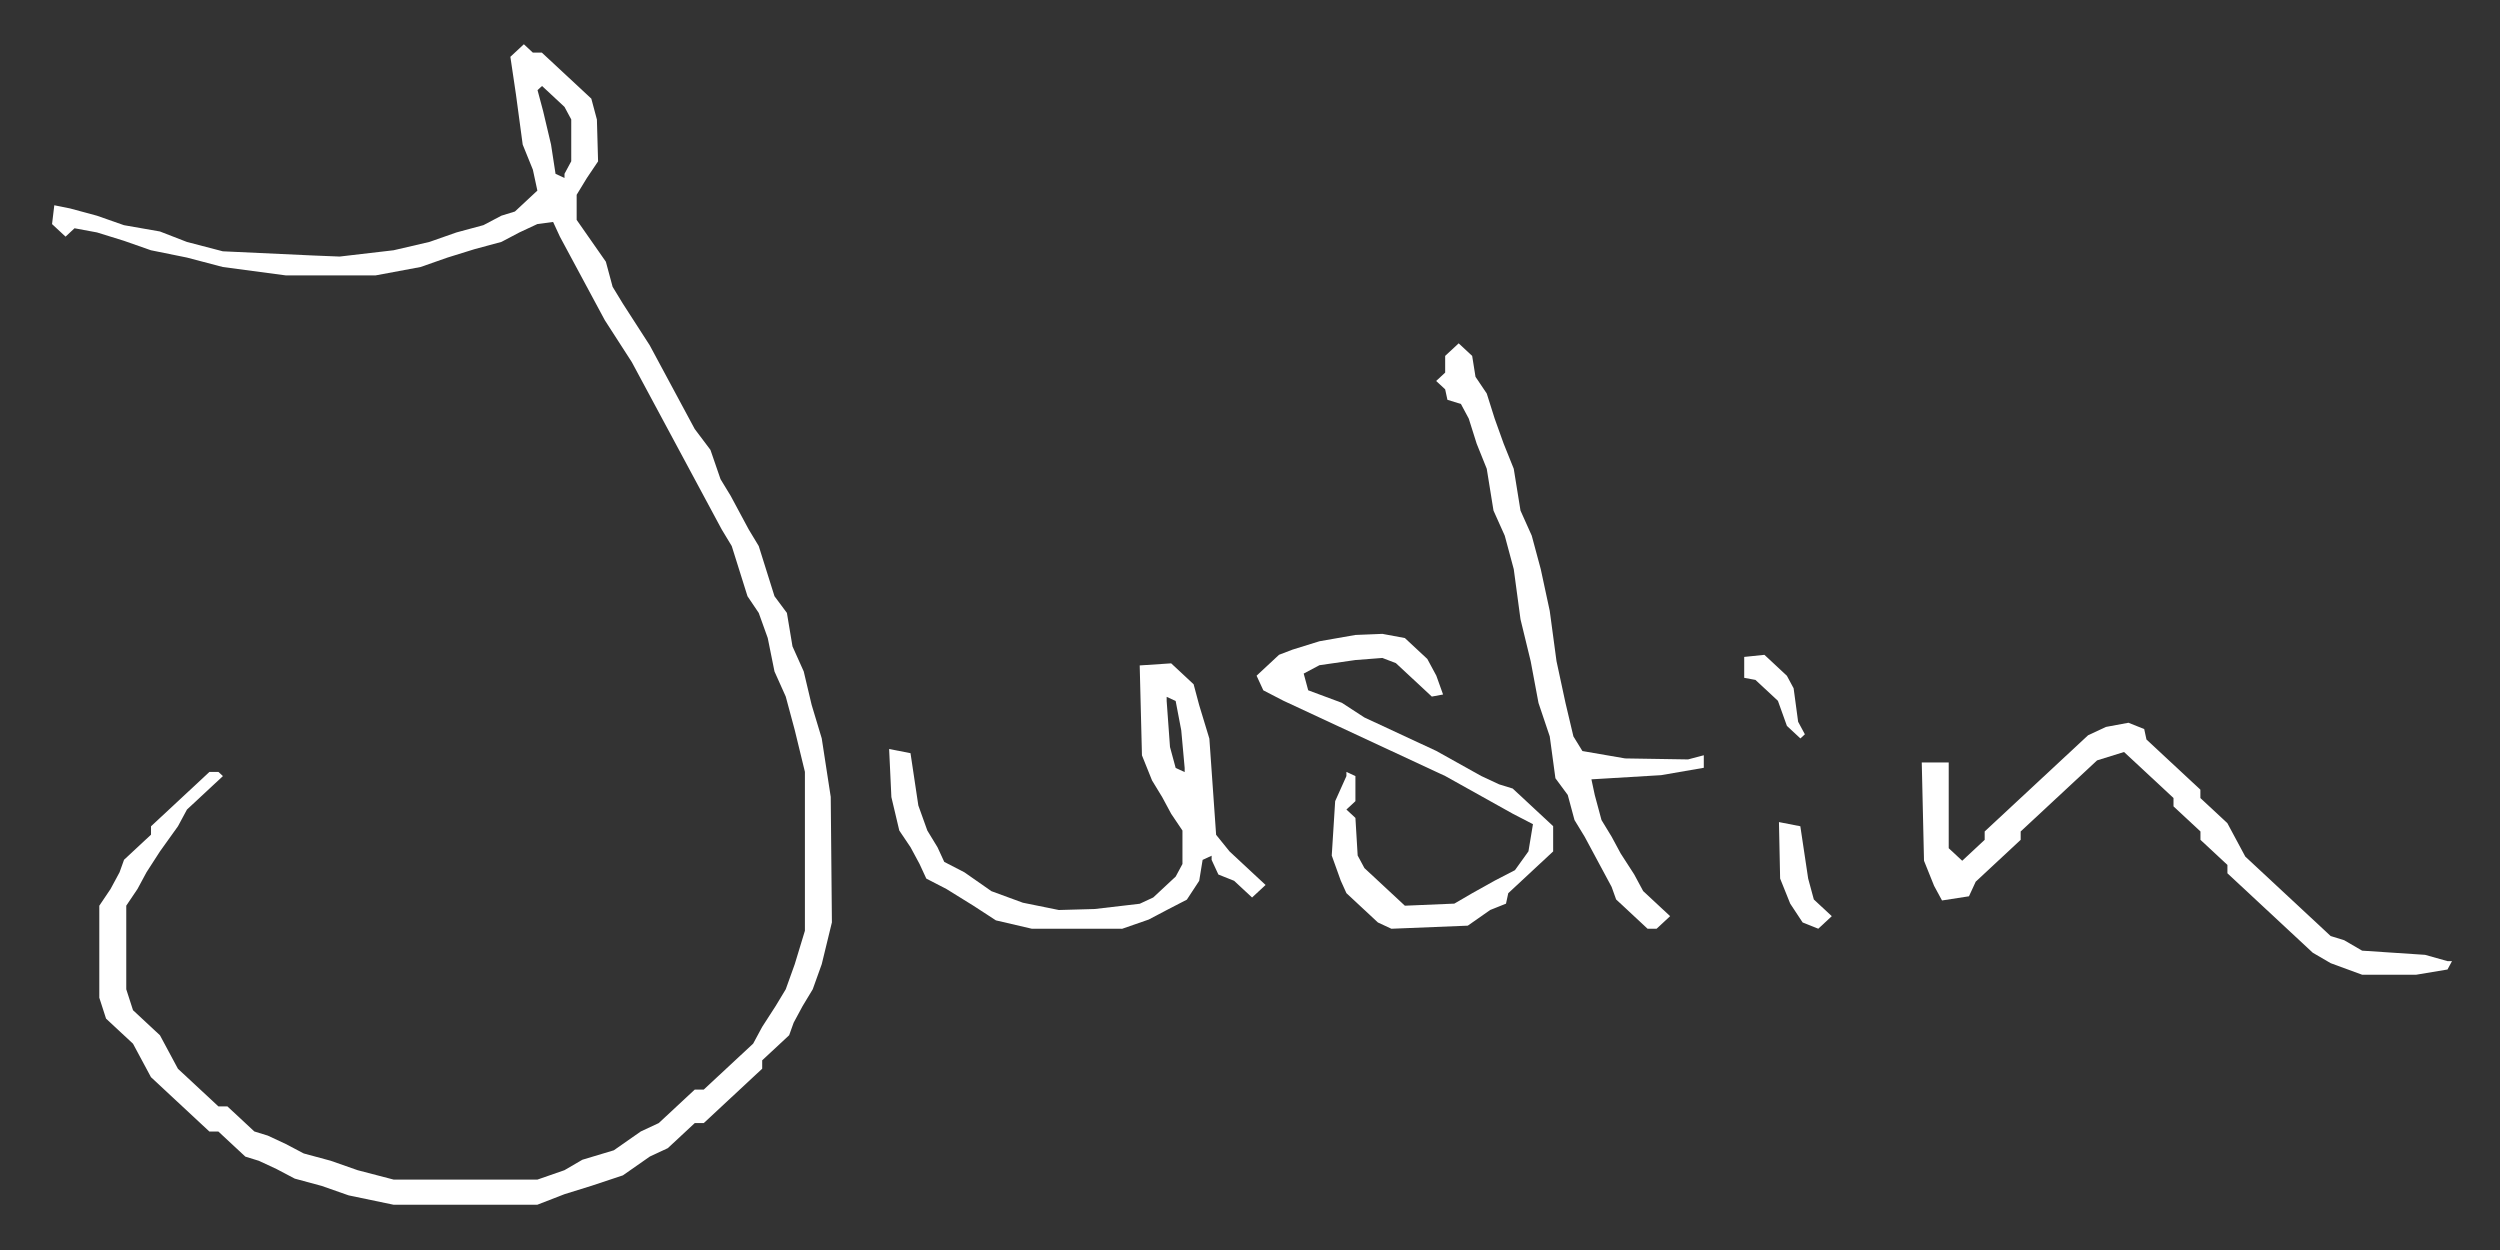 <?xml version="1.0"?>
<svg width="600" height="300" xmlns="http://www.w3.org/2000/svg" xmlns:svg="http://www.w3.org/2000/svg" version="1.2">
 <rect width="100%" height="100%" fill="#333333" stroke="none"/>
 <!-- Created with SVG-edit - https://github.com/SVG-Edit/svgedit-->
 <g class="layer">
  <title>Layer 1</title>
  <g id="svg_17">
   <g id="svg_13">
    <path d="m436.41,222.9l-3.78,-1.51l-2.98,-4.52l-2.42,-6.02l-0.28,-13.55l5.13,1l1.88,12.55l1.36,5.02l4.31,4.01l-3.24,3.01" fill="#ffffff" fill-rule="evenodd" id="svg_14"/>
   </g>
   <g id="svg_11">
    <path d="m579.87,233.94l-12.94,0l-7.55,-2.77l-4.31,-2.51l-20.49,-19.07l0,-2.01l-6.47,-6.02l0,-2.01l-6.47,-6.02l0,-2.01l-11.87,-11.04l-6.47,2.01l-18.34,17.06l0,2.01l-10.79,10.04l-1.62,3.51l-6.47,1l-1.9,-3.51l-2.42,-6.02l-0.54,-23.59l6.47,0l0,20.58l3.24,3.01l5.39,-5.02l0,-2.01l24.81,-23.08l4.31,-2.01l5.39,-1l3.78,1.51l0.54,2.51l12.94,12.04l0,2.01l6.47,6.02l4.31,8.03l20.49,19.07l3.24,1l4.31,2.51l15.1,1l5.39,1.51l1.08,0l-1.08,2.01l-7.55,1.26" fill="#ffffff" fill-rule="evenodd" id="svg_12"/>
   </g>
   <g id="svg_9">
    <path d="m432.1,177.23l-3.24,-3.01l-2.16,-6.02l-5.39,-5.02l-2.7,-0.5l0,-5.02l4.85,-0.5l5.39,5.02l1.62,3.01l1.08,8.03l1.62,3.01l-1.08,1" fill="#ffffff" fill-rule="evenodd" id="svg_10"/>
   </g>
   <g id="svg_7">
    <path d="m372.77,204.33l-10.79,10.04l-0.54,2.51l-3.78,1.51l-5.39,3.77l-18.34,0.74l-3.24,-1.51l-7.55,-7.03l-1.36,-3.01l-2.16,-6.02l0.82,-13.05l2.7,-6.02l0,-1l2.16,1l0,6.02l-2.16,2.01l2.16,2.01l0.54,9.03l1.62,3.01l9.71,9.03l11.87,-0.5l4.31,-2.51l5.39,-3.01l4.85,-2.51l3.24,-4.52l1.08,-6.52l-4.85,-2.51l-16.18,-9.03l-38.83,-18.07l-4.85,-2.51l-1.62,-3.51l5.39,-5.02l3.24,-1.24l6.47,-2.01l8.63,-1.51l6.47,-0.26l5.39,1l5.39,5.02l2.16,4.01l1.62,4.52l-2.7,0.5l-8.63,-8.03l-3.24,-1.24l-6.47,0.5l-8.63,1.24l-3.78,2.01l1.08,4.01l8.09,3.01l5.39,3.51l17.26,8.03l10.79,6.02l4.31,2.01l3.24,1l9.71,9.03l0,6.02" fill="#ffffff" fill-rule="evenodd" id="svg_8"/>
   </g>
   <g id="svg_5">
    <path d="m397.58,222.9l-2.16,0l-7.55,-7.03l-1.08,-3.01l-6.47,-12.04l-2.44,-4.01l-1.62,-6.02l-2.96,-4.01l-1.36,-10.04l-2.7,-8.03l-1.88,-10.04l-2.44,-10.04l-1.62,-12.04l-2.16,-8.03l-2.7,-6.02l-1.62,-10.04l-2.42,-6.02l-1.9,-6.02l-1.88,-3.51l-3.24,-1l-0.54,-2.51l-2.16,-2.01l2.16,-2.01l0,-4.01l3.24,-3.01l3.24,3.01l0.8,5.02l2.7,4.01l1.9,6.02l2.16,6.02l2.42,6.02l1.62,10.04l2.7,6.02l2.16,8.03l2.16,10.04l1.62,12.04l2.16,10.04l1.9,8.03l2.16,3.51l10.25,1.77l15.1,0.24l3.78,-1l0,3.01l-10.25,1.77l-16.72,1l0.8,3.75l1.62,6.02l2.44,4.01l2.16,4.01l3.24,5.02l2.16,4.01l6.47,6.02l-3.24,3.01" fill="#ffffff" fill-rule="evenodd" id="svg_6"/>
   </g>
   <g id="svg_3">
    <path d="m269.22,222.9l-21.57,0l-8.63,-2.01l-5.39,-3.51l-6.47,-4.01l-4.85,-2.51l-1.62,-3.51l-2.16,-4.01l-2.7,-4.01l-1.9,-8.03l-0.54,-11.54l5.13,1l1.88,12.55l2.16,6.02l2.44,4.01l1.62,3.51l4.85,2.51l6.47,4.52l7.55,2.77l8.63,1.75l8.63,-0.24l10.79,-1.26l3.24,-1.51l5.39,-5.02l1.62,-3.01l0,-8.03l-2.7,-4.01l-2.16,-4.01l-2.44,-4.01l-2.42,-6.02l-0.54,-21.58l7.55,-0.5l5.39,5.02l1.34,5.02l2.44,8.03l1.62,23.08l3.24,4.01l8.63,8.03l-3.24,3.01l-4.31,-4.01l-3.78,-1.51l-1.62,-3.51l0,-1l-2.16,1l-0.82,5.02l-2.96,4.52l-4.85,2.51l-4.31,2.27l-6.47,2.25m15.1,-37.64l0,-1l-0.82,-9.03l-1.34,-7.03l-2.16,-1l0,1l0.8,11.04l1.36,5.02l2.16,1" fill="#ffffff" fill-rule="evenodd" id="svg_4"/>
   </g>
   <g id="svg_1">
    <path d="m128.99,289.14l-34.52,0l-10.79,-2.25l-6.47,-2.27l-6.47,-1.75l-4.31,-2.27l-4.31,-2.01l-3.24,-1l-6.47,-6.02l-2.16,0l-14.02,-13.05l-4.31,-8.03l-6.47,-6.02l-1.62,-5.02l0,-22.08l2.7,-4.01l2.16,-4.01l1.08,-3.01l6.47,-6.02l0,-2.01l14.02,-13.05l2.16,0l1.08,1l-8.63,8.03l-2.16,4.01l-4.31,6.02l-3.24,5.02l-2.16,4.01l-2.7,4.01l0,20.07l1.62,5.02l6.47,6.02l4.31,8.03l9.71,9.03l2.16,0l6.47,6.02l3.24,1l4.31,2.01l4.31,2.27l6.47,1.75l6.47,2.27l8.63,2.25l34.52,0l6.47,-2.25l4.31,-2.51l7.55,-2.27l6.47,-4.52l4.31,-2.01l8.63,-8.03l2.16,0l11.87,-11.04l2.16,-4.01l3.24,-5.02l2.42,-4.01l2.16,-6.02l2.44,-8.03l0,-38.14l-2.44,-10.04l-2.16,-8.03l-2.7,-6.02l-1.62,-8.03l-2.16,-6.02l-2.7,-4.01l-3.78,-12.04l-2.42,-4.01l-21.57,-40.15l-6.47,-10.04l-10.79,-20.07l-1.62,-3.51l-3.78,0.5l-4.31,2.01l-4.31,2.27l-6.47,1.75l-6.47,2.01l-6.47,2.27l-10.79,2.01l-21.57,0l-15.1,-2.01l-8.63,-2.27l-8.63,-1.75l-6.47,-2.27l-6.47,-2.01l-5.39,-1l-2.16,2.01l-3.24,-3.01l0.54,-4.52l3.78,0.76l6.47,1.75l6.47,2.27l8.63,1.51l6.47,2.51l8.63,2.25l21.57,1l6.47,0.26l12.94,-1.51l8.63,-2.01l6.47,-2.27l6.47,-1.75l4.31,-2.27l3.24,-1l5.39,-5.02l-1.08,-5.02l-2.44,-6.02l-1.62,-12.04l-1.34,-9.03l3.24,-3.01l2.16,2.01l2.16,0l11.87,11.04l1.34,5.02l0.28,10.04l-2.7,4.01l-2.44,4.01l0,6.02l7.01,10.04l1.62,6.02l2.44,4.01l6.47,10.04l10.79,20.07l3.78,5.02l2.42,7.03l2.44,4.01l4.31,8.03l2.42,4.01l3.78,12.04l2.98,4.01l1.34,8.03l2.7,6.02l1.9,8.03l2.42,8.03l2.16,14.05l0.28,30.11l-2.44,10.04l-2.16,6.02l-2.42,4.01l-2.16,4.01l-1.08,3.01l-6.47,6.02l0,2.01l-14.02,13.05l-2.16,0l-6.47,6.02l-4.31,2.01l-6.47,4.52l-7.55,2.51l-6.47,2.01l-6.47,2.51m6.47,-246.4l0,-1l1.62,-3.01l0,-10.04l-1.62,-3.01l-5.39,-5.02l-1.08,1l1.34,5.02l1.9,8.03l1.08,7.03l2.16,1" fill="#ffffff" fill-rule="evenodd" id="svg_2"/>
   </g>
  </g>
 </g>
</svg>